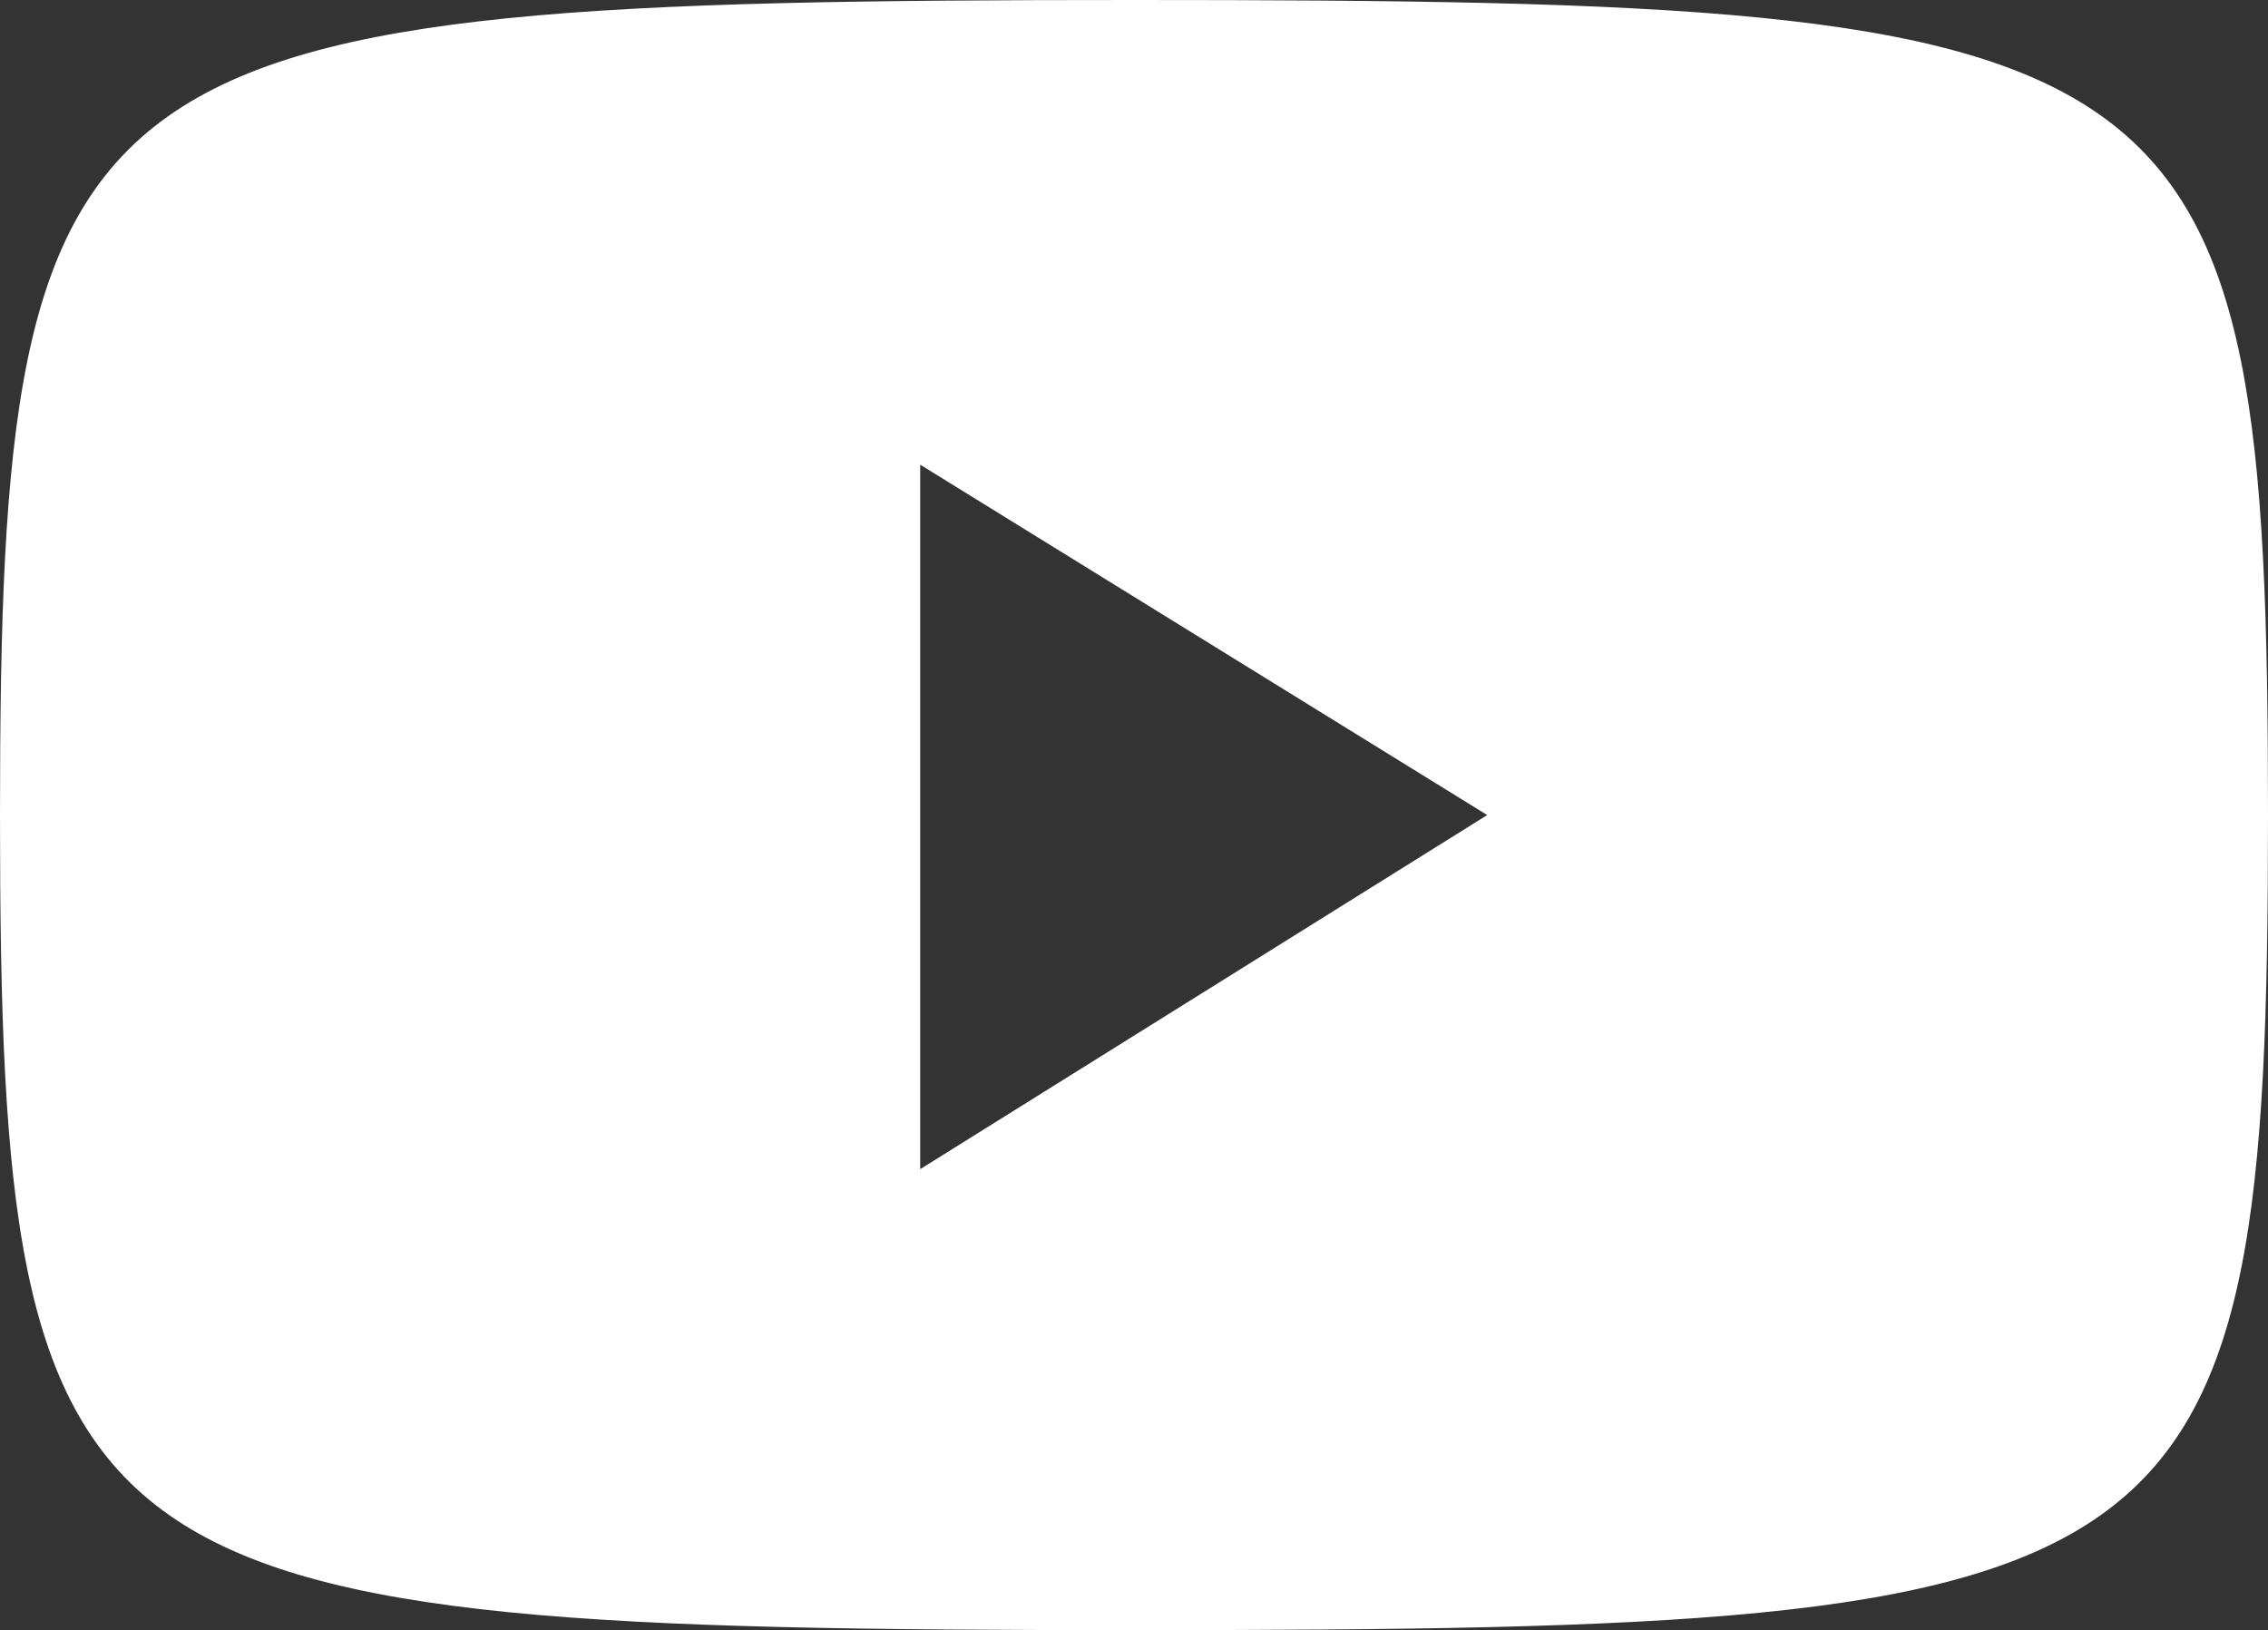 <svg xmlns="http://www.w3.org/2000/svg" viewBox="0 0 24.4 17.54"><rect x="0" y="0" width="24.4" height="17.54" fill="#333333" stroke="none"/><defs><style>.cls-1{fill:#fff;fill-rule:evenodd;}</style></defs><g id="レイヤー_2" data-name="レイヤー 2"><g id="レイヤー_1-2" data-name="レイヤー 1"><path class="cls-1" d="M12.2,0C23.66,0,24.4.38,24.4,8.78s-.76,8.76-12.2,8.76S0,17.14,0,8.78.74,0,12.2,0ZM16,8.77l-6.1,3.81V5Z"/></g></g></svg>